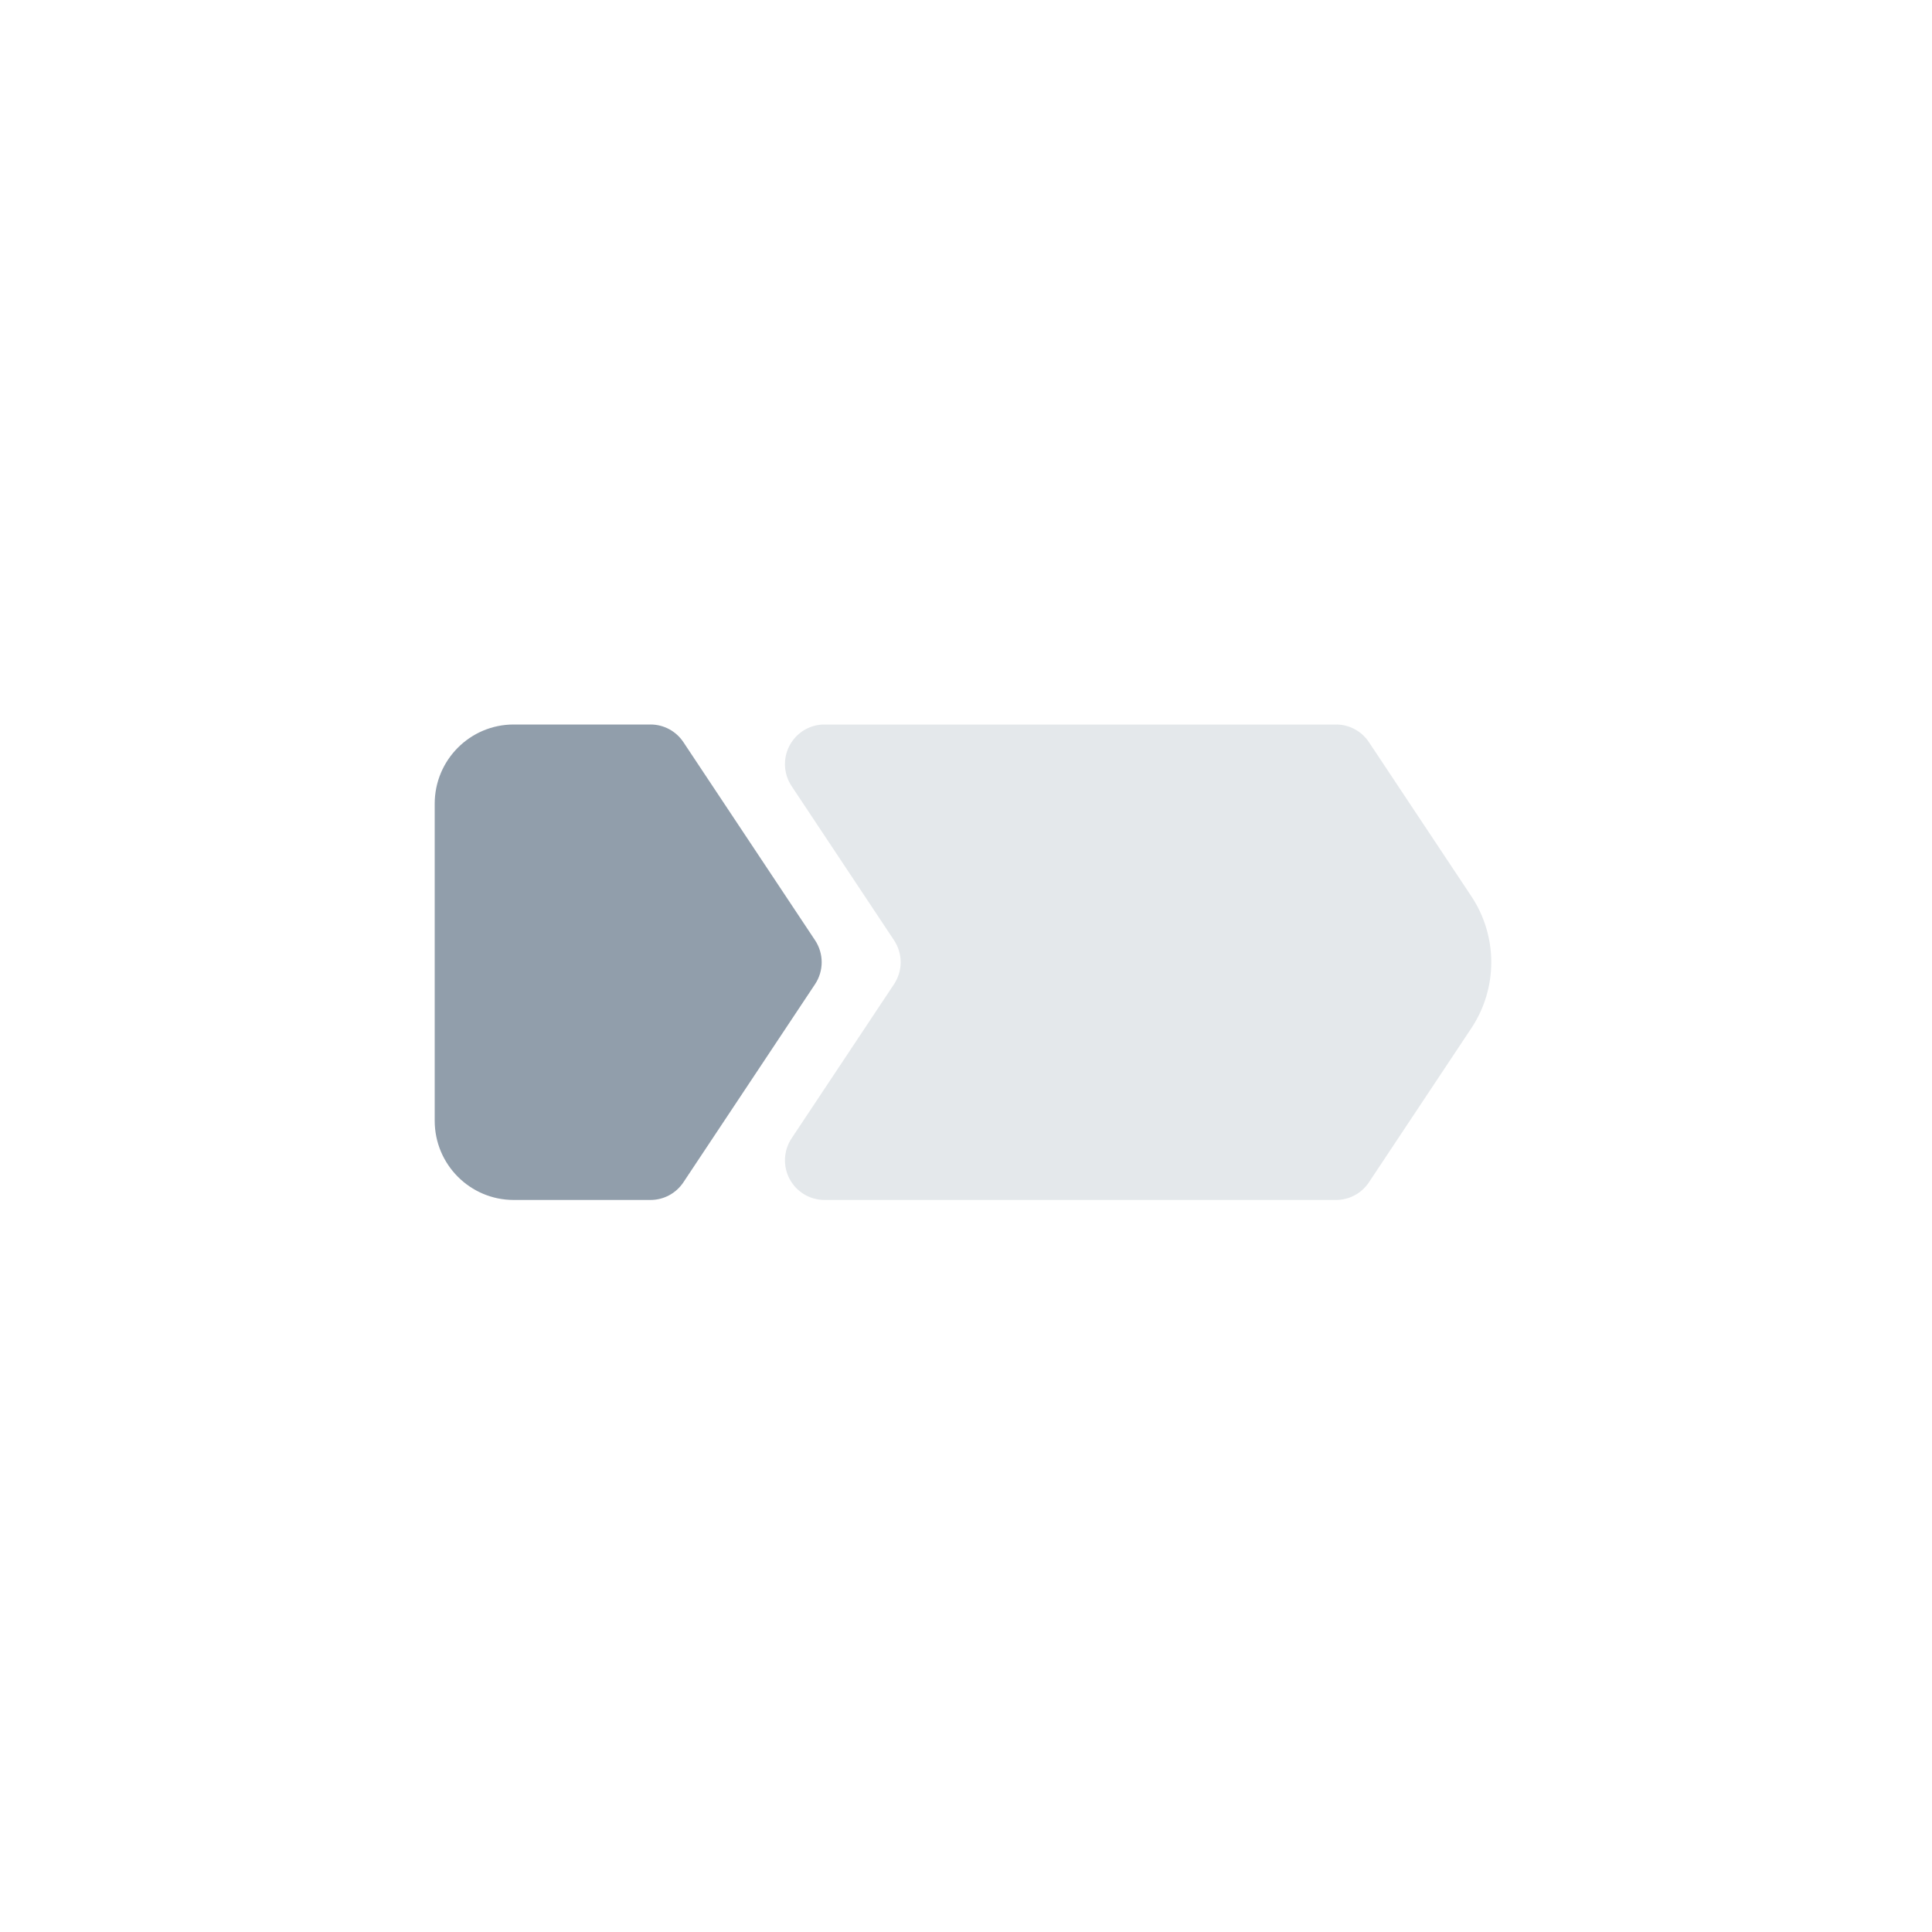 <svg fill="none" height="200" viewBox="0 0 200 200" width="200" xmlns="http://www.w3.org/2000/svg"><g fill="#919eab"><path d="m67.343 75h-14.166c-4.516 0-8.177 3.673-8.177 8.203v32.813c0 4.53 3.661 8.203 8.177 8.203h14.166c1.367 0 2.643-.686 3.402-1.827l13.628-20.508c.916-1.377.916-3.172 0-4.55l-13.628-20.508c-.758-1.141-2.035-1.827-3.402-1.827z"/><path d="m138.309 75h-52.962c-1.508 0-2.893.833-3.605 2.166-.712 1.334-.633 2.952.203 4.21l10.604 15.958c.916 1.378.916 3.173 0 4.55l-10.604 15.958c-.836 1.259-.914 2.877-.203 4.211.712 1.333 2.097 2.166 3.605 2.166h52.962c1.367 0 2.644-.686 3.402-1.827l10.604-15.957c2.747-4.133 2.747-9.518 0-13.651l-10.604-15.957c-.758-1.141-2.035-1.827-3.402-1.827z" opacity=".24"/></g></svg>